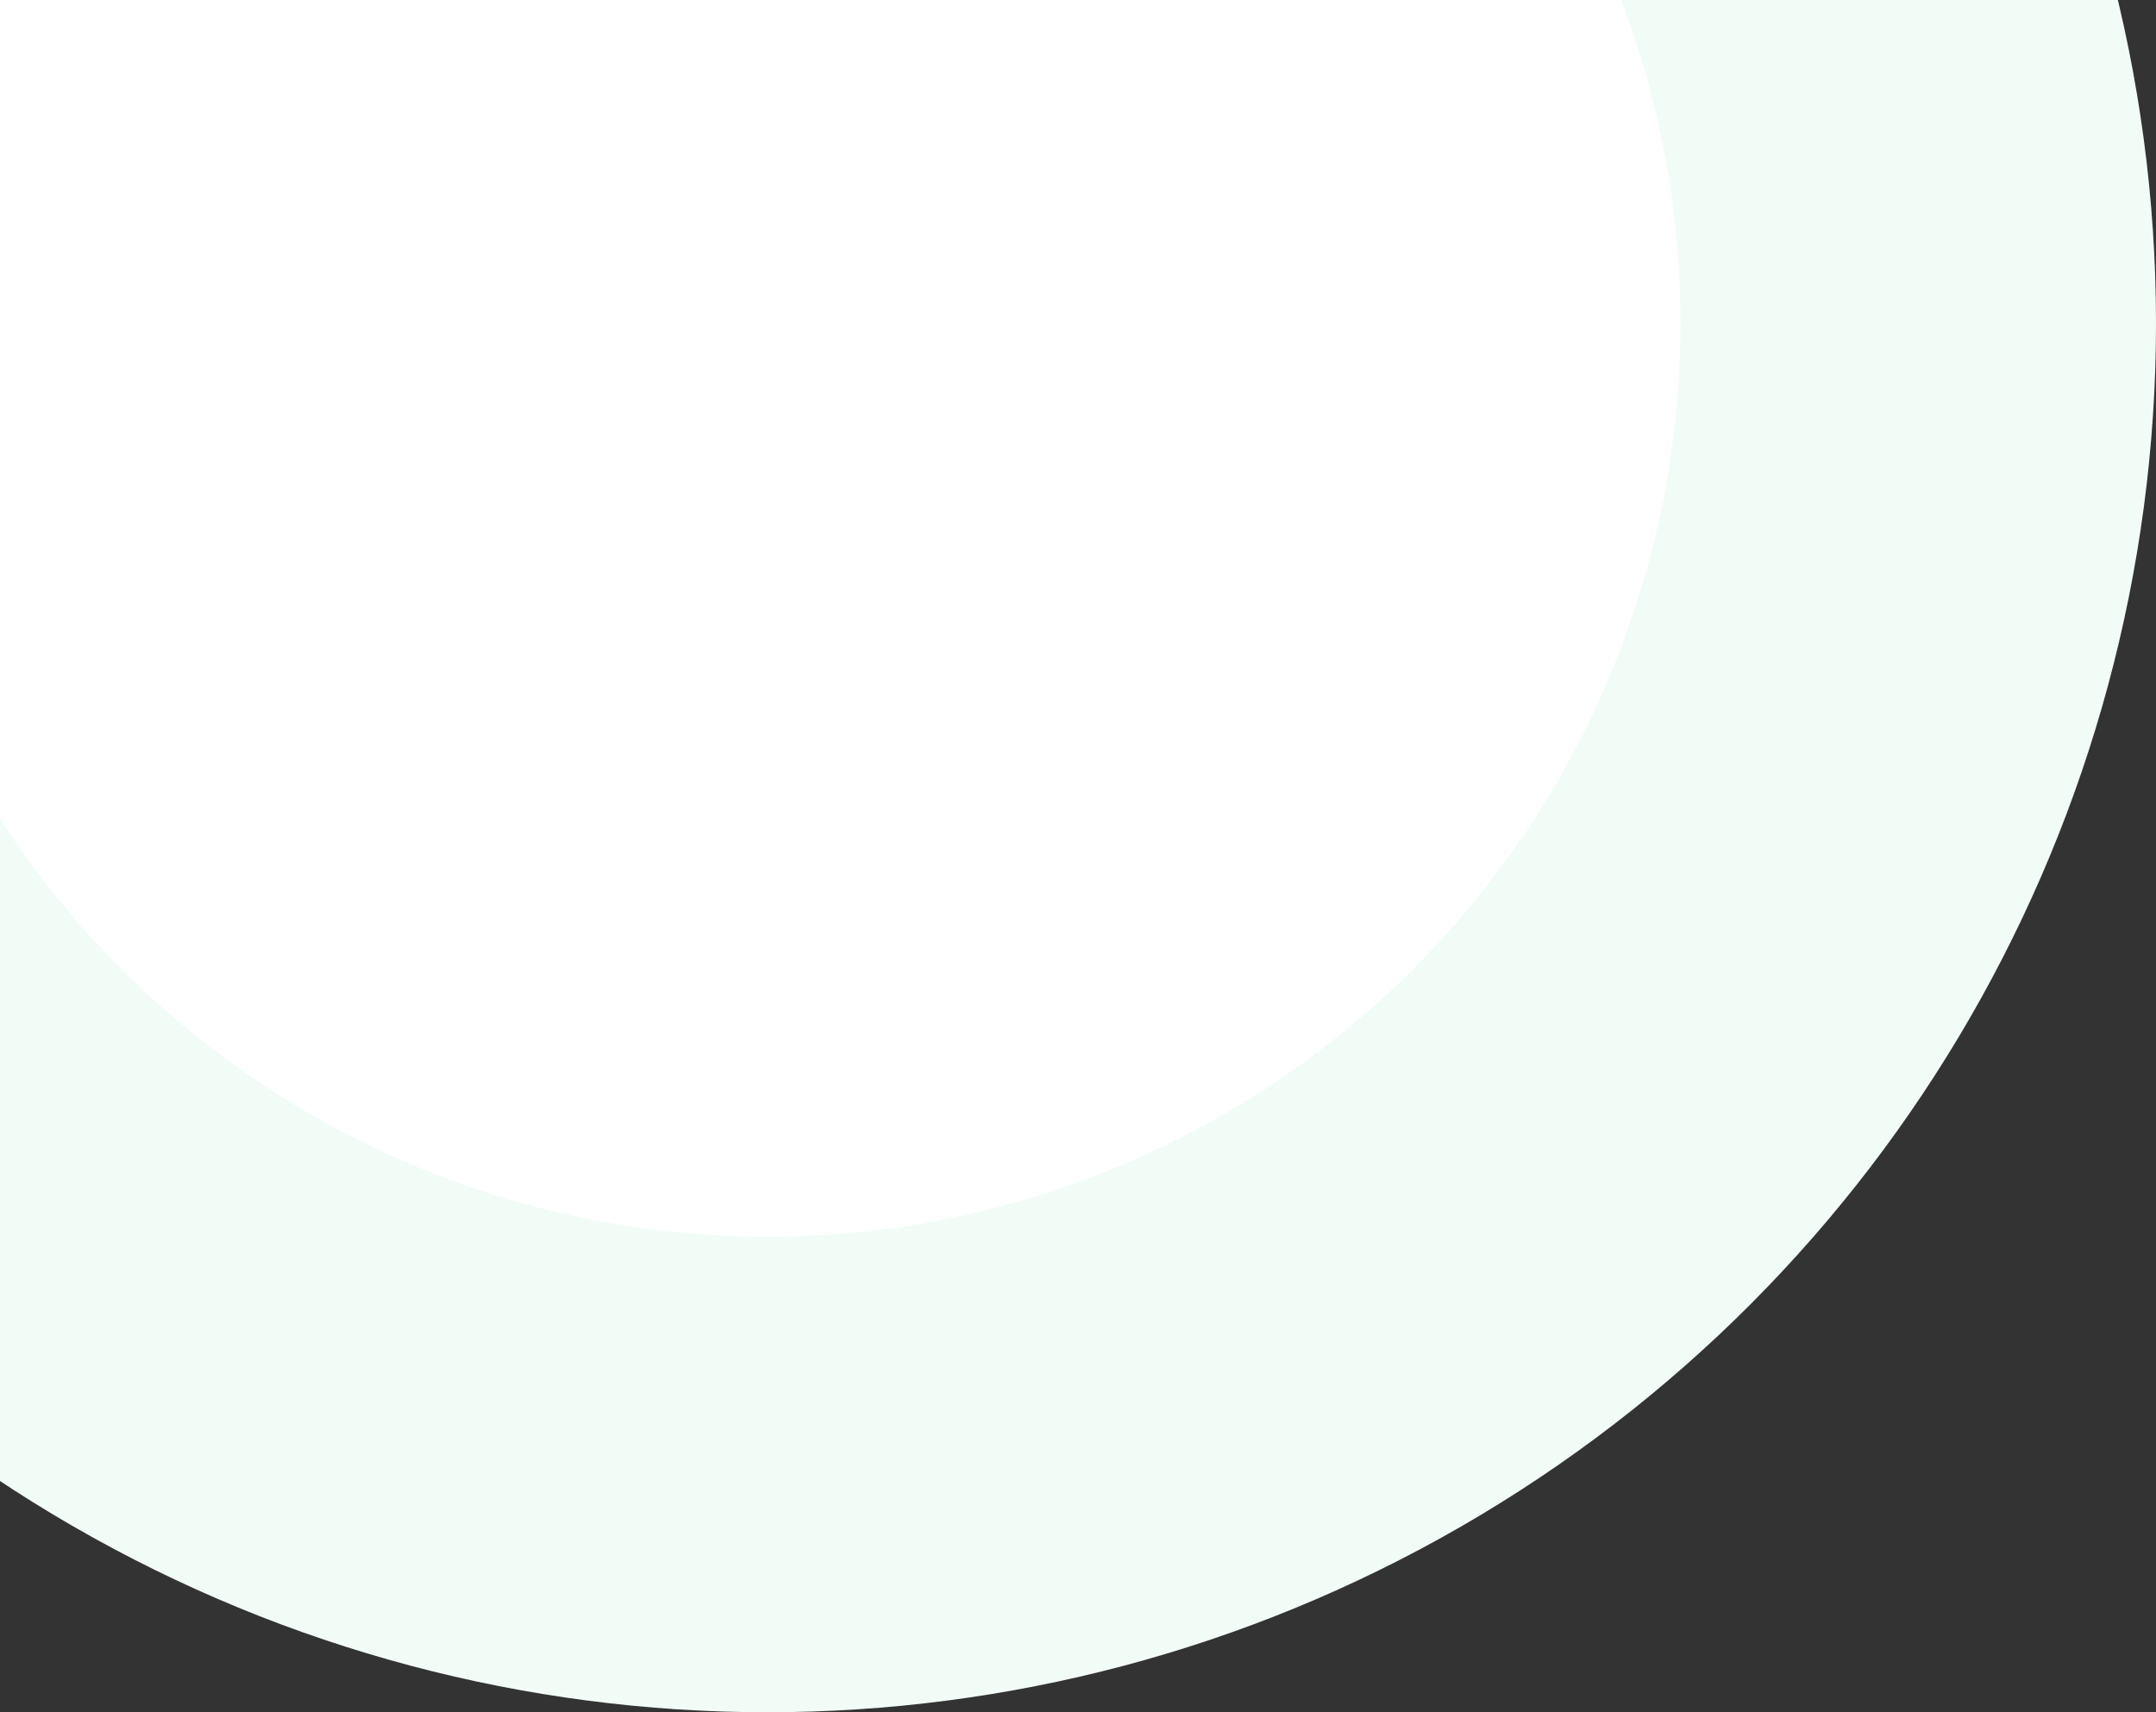 <svg width="340" height="270" viewBox="0 0 340 270" fill="none" xmlns="http://www.w3.org/2000/svg">
<rect x="0" y="0" width="340" height="270" fill="#333333" stroke="none"/>
<circle r="219" transform="matrix(-1 0 0 1 121 51)" fill="white"/>
<circle r="181.5" transform="matrix(-1 0 0 1 121 51)" stroke="#27D376" stroke-opacity="0.06" stroke-width="75"/>
</svg>

